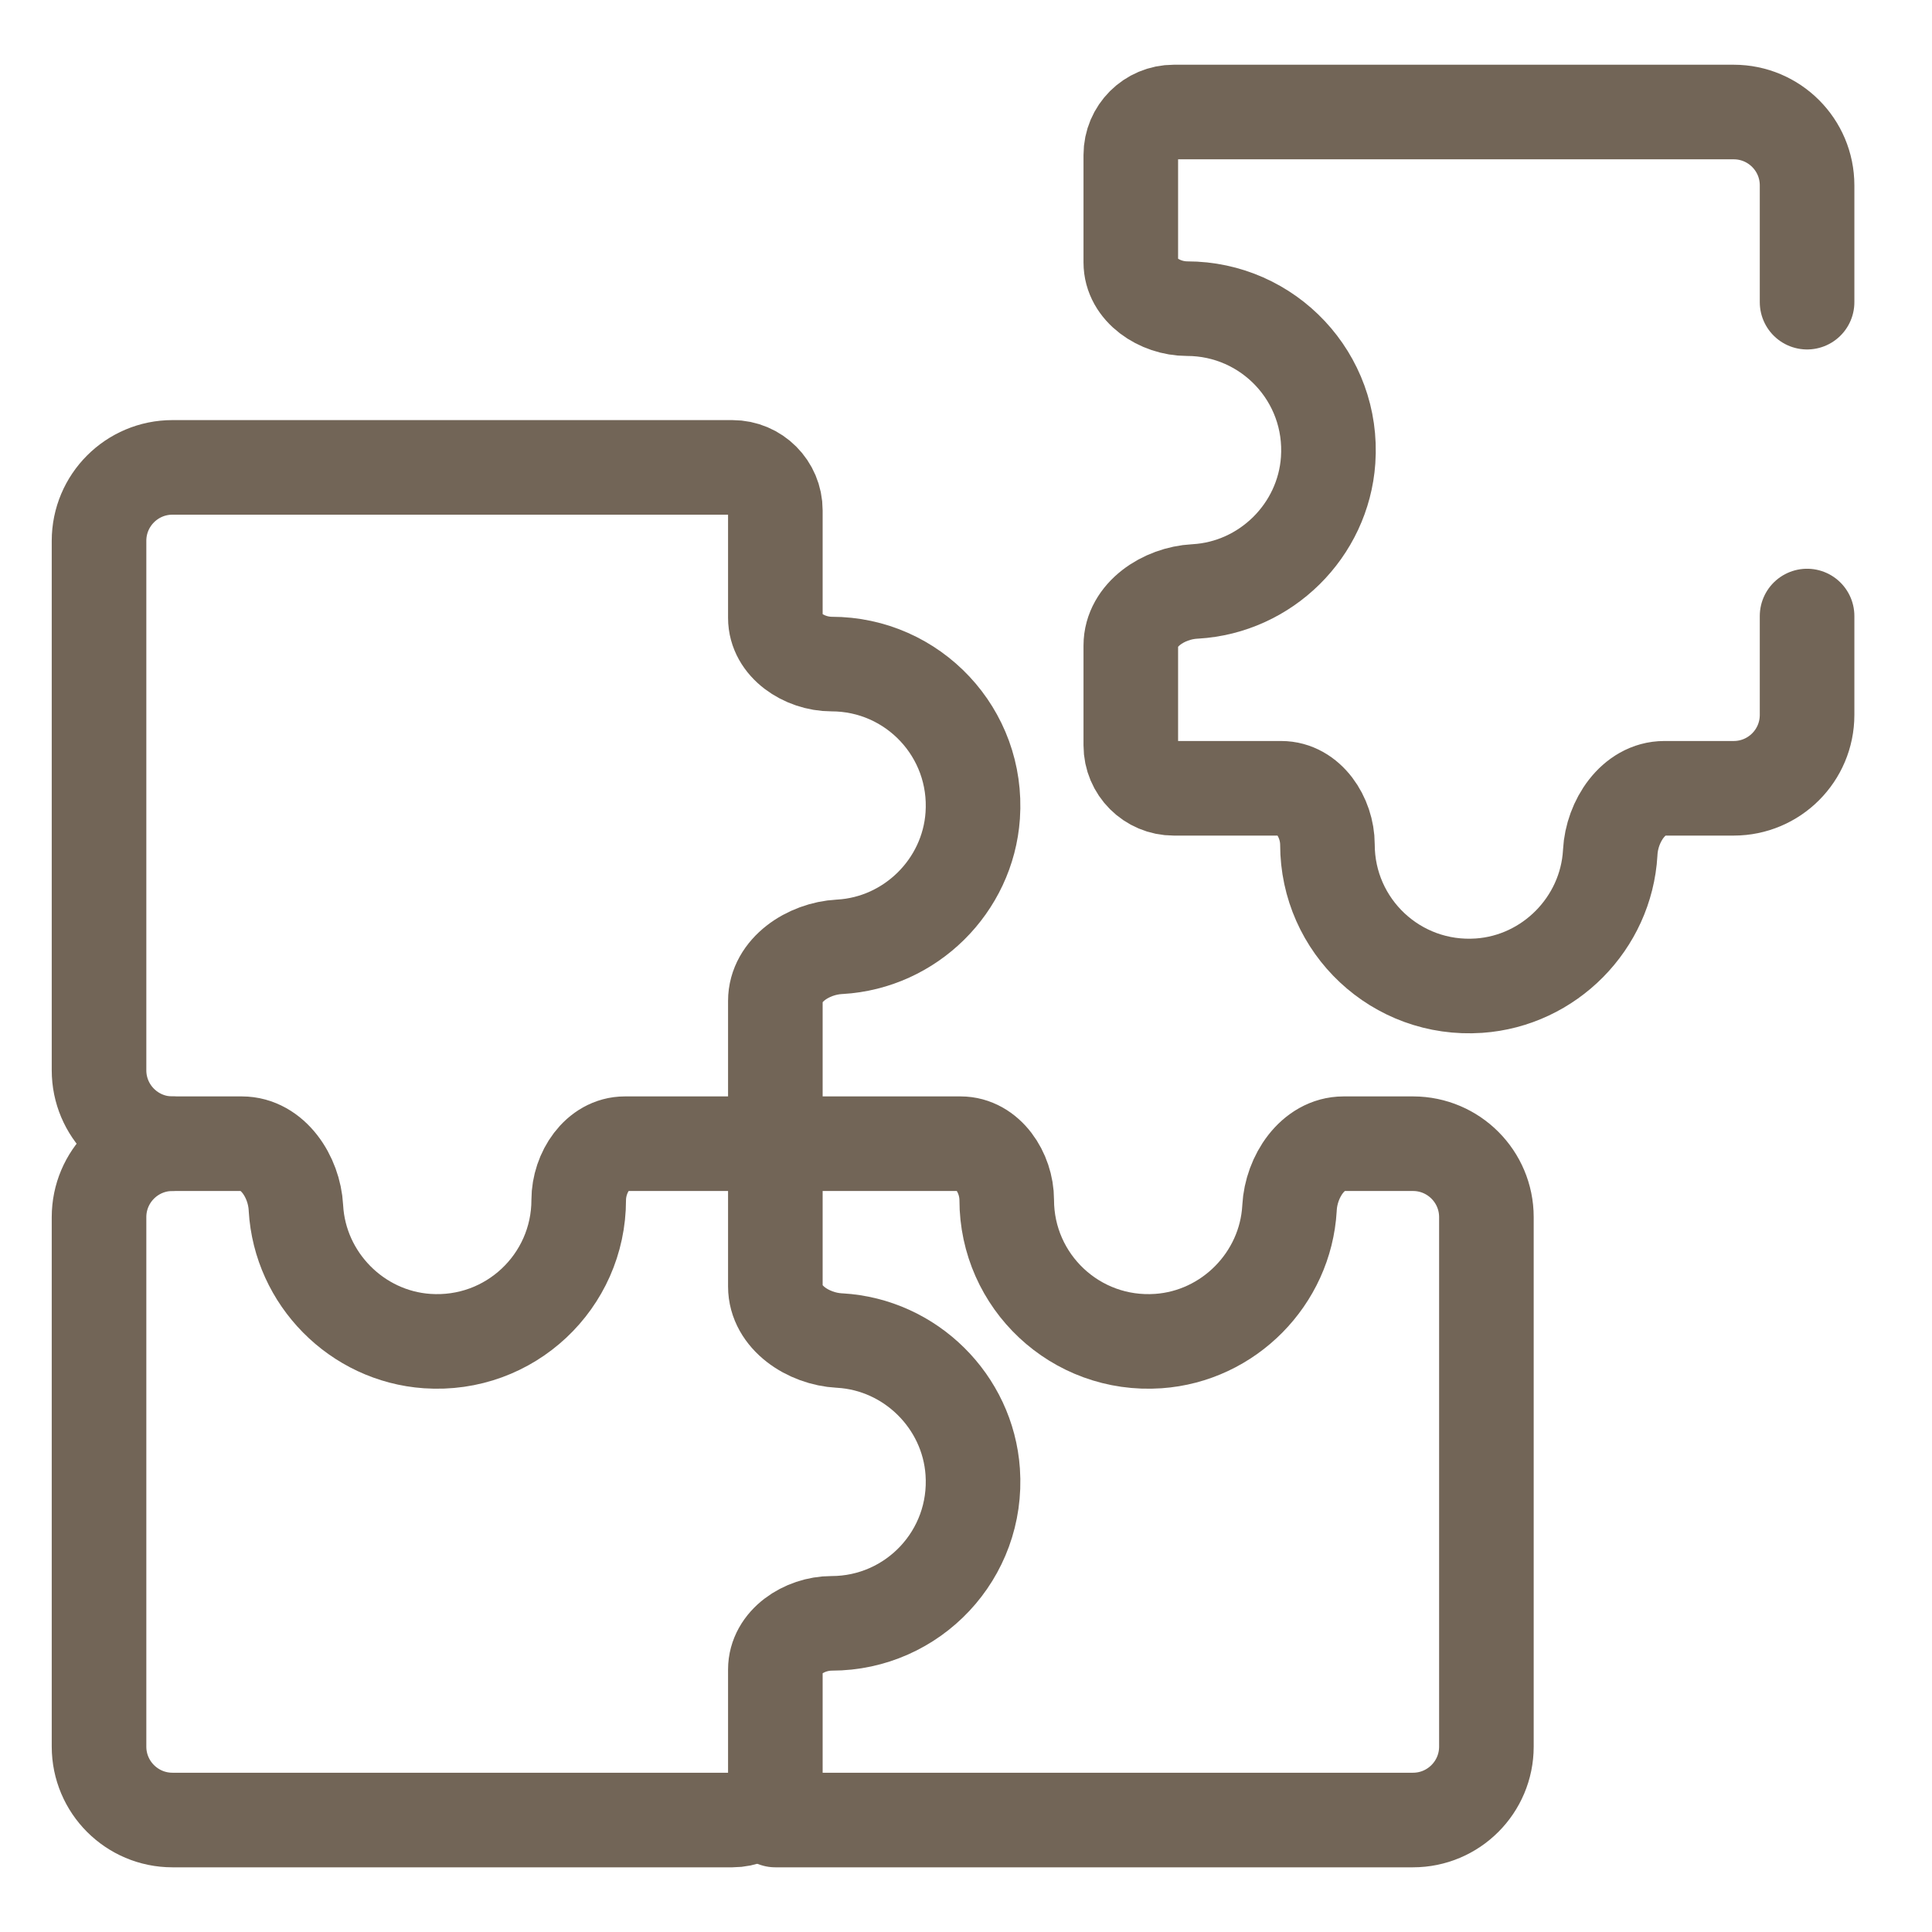 <?xml version="1.0" encoding="UTF-8"?> <svg xmlns="http://www.w3.org/2000/svg" width="50" height="50" viewBox="0 0 50 50" fill="none"><path d="M20.066 47.102H36.568C37.617 47.102 38.468 46.251 38.468 45.202V31.499C38.468 30.451 37.619 29.601 36.572 29.599H34.773C33.972 29.599 33.416 30.453 33.373 31.253C33.373 31.259 33.372 31.265 33.372 31.271C33.267 33.094 31.798 34.581 29.977 34.707C27.837 34.855 26.054 33.163 26.054 31.054V31.054C26.053 30.347 25.566 29.599 24.859 29.599H20.067C20.067 29.599 20.067 29.599 20.067 29.599V29.599C20.067 29.599 20.067 29.599 20.067 29.599H20.066" stroke="#726557" stroke-width="2.448" stroke-miterlimit="10" stroke-linecap="round" stroke-linejoin="round"></path><path d="M4.463 29.599C3.414 29.599 2.563 30.45 2.563 31.499V45.202C2.563 46.251 3.414 47.102 4.463 47.102H18.953C19.568 47.102 20.066 46.603 20.066 45.989V43.208C20.066 42.501 20.814 42.013 21.521 42.012V42.012C23.63 42.012 25.322 40.23 25.174 38.09C25.048 36.268 23.561 34.8 21.738 34.694C21.732 34.694 21.726 34.694 21.72 34.693C20.92 34.651 20.066 34.094 20.066 33.293V29.599" stroke="#726557" stroke-width="2.448" stroke-miterlimit="10" stroke-linecap="round" stroke-linejoin="round"></path><path d="M4.463 12.096H18.953C19.568 12.096 20.066 12.595 20.066 13.209V15.99C20.066 16.697 20.814 17.185 21.521 17.186V17.186C23.63 17.186 25.322 18.968 25.174 21.108C25.048 22.93 23.561 24.398 21.738 24.503C21.732 24.504 21.726 24.504 21.72 24.504C20.92 24.547 20.066 25.104 20.066 25.905V28.486C20.066 29.101 19.568 29.599 18.953 29.599H16.172C15.466 29.599 14.978 30.347 14.977 31.054V31.054C14.977 33.163 13.195 34.855 11.054 34.707C9.233 34.581 7.765 33.094 7.659 31.271C7.659 31.265 7.658 31.259 7.658 31.253C7.616 30.453 7.059 29.599 6.258 29.599H4.463C3.414 29.599 2.563 28.748 2.563 27.699V13.996C2.563 12.947 3.414 12.096 4.463 12.096Z" stroke="#726557" stroke-width="2.448" stroke-miterlimit="10" stroke-linecap="round" stroke-linejoin="round"></path><path d="M46.767 7.82V4.798C46.767 3.749 45.917 2.899 44.867 2.899H30.378C29.763 2.899 29.265 3.397 29.265 4.011V6.792C29.265 7.499 30.012 7.987 30.719 7.988V7.988C32.828 7.988 34.521 9.77 34.372 11.911C34.246 13.732 32.76 15.2 30.937 15.306C30.931 15.306 30.925 15.306 30.919 15.307C30.119 15.349 29.265 15.906 29.265 16.707V19.288C29.265 19.903 29.763 20.401 30.378 20.401H33.158C33.865 20.401 34.353 21.149 34.354 21.856V21.856C34.354 23.965 36.136 25.657 38.277 25.509C40.098 25.383 41.566 23.896 41.672 22.074C41.672 22.067 41.672 22.061 41.673 22.055C41.715 21.256 42.272 20.401 43.073 20.401H44.867C45.917 20.401 46.767 19.551 46.767 18.501V15.943" stroke="#726557" stroke-width="2.448" stroke-miterlimit="10" stroke-linecap="round" stroke-linejoin="round"></path></svg> 